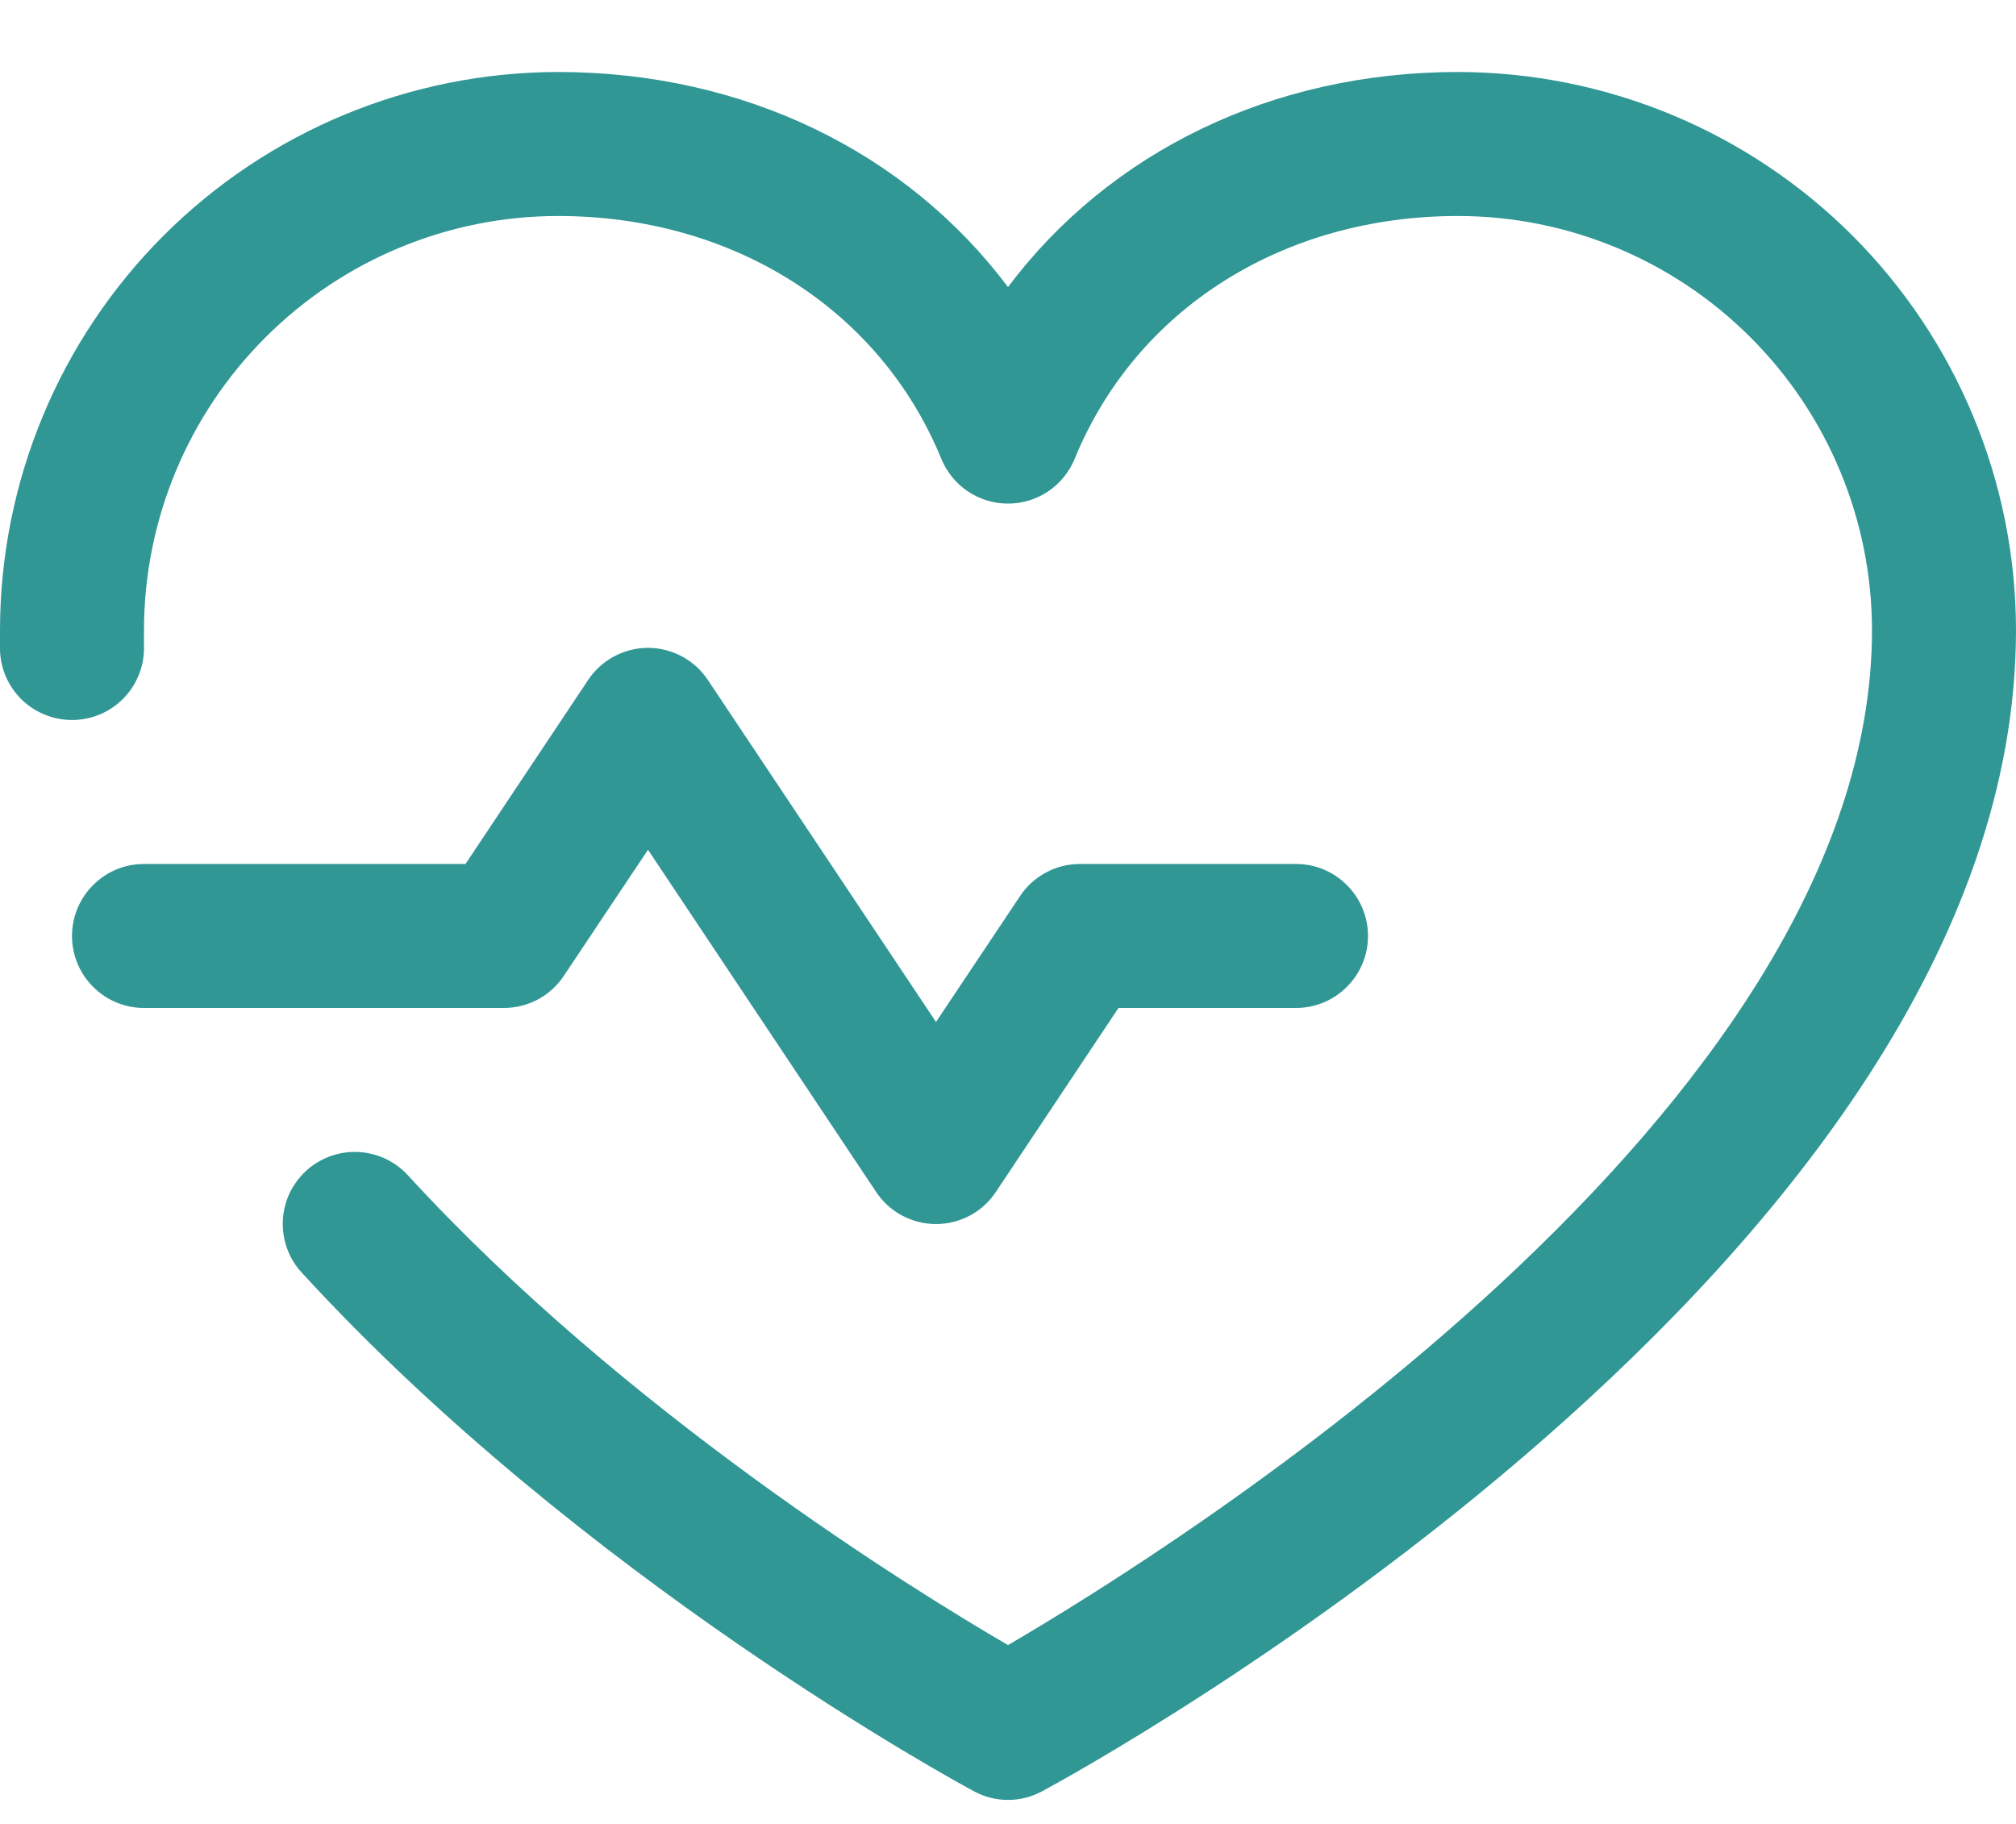 <svg width="21" height="19" viewBox="0 0 21 19" fill="none" xmlns="http://www.w3.org/2000/svg">
<path d="M5.25 10.5H1.5C1.301 10.5 1.11 10.421 0.97 10.28C0.829 10.14 0.75 9.949 0.75 9.75C0.75 9.551 0.829 9.36 0.97 9.22C1.11 9.079 1.301 9 1.5 9H4.849L6.126 7.084C6.194 6.981 6.287 6.897 6.396 6.838C6.505 6.78 6.626 6.749 6.75 6.749C6.874 6.749 6.995 6.78 7.104 6.838C7.213 6.897 7.306 6.981 7.374 7.084L9.75 10.646L10.626 9.334C10.694 9.231 10.787 9.147 10.896 9.089C11.005 9.03 11.127 9 11.25 9H13.5C13.699 9 13.89 9.079 14.03 9.22C14.171 9.36 14.25 9.551 14.25 9.75C14.25 9.949 14.171 10.14 14.03 10.28C13.89 10.421 13.699 10.5 13.5 10.5H11.651L10.374 12.416C10.306 12.519 10.213 12.604 10.104 12.662C9.995 12.72 9.874 12.751 9.75 12.751C9.626 12.751 9.505 12.72 9.396 12.662C9.287 12.604 9.194 12.519 9.126 12.416L6.75 8.852L5.874 10.164C5.806 10.268 5.713 10.352 5.604 10.411C5.495 10.469 5.374 10.5 5.25 10.5ZM15.188 0.75C13.252 0.75 11.557 1.583 10.5 2.99C9.443 1.583 7.748 0.75 5.812 0.75C4.271 0.752 2.794 1.365 1.704 2.454C0.615 3.544 0.002 5.021 0 6.562C0 6.633 0 6.703 0 6.773C0.006 6.972 0.091 7.161 0.236 7.297C0.381 7.433 0.575 7.506 0.773 7.5C0.972 7.494 1.161 7.409 1.297 7.264C1.433 7.119 1.506 6.925 1.5 6.727C1.5 6.672 1.5 6.617 1.5 6.562C1.501 5.419 1.956 4.323 2.765 3.515C3.573 2.706 4.669 2.251 5.812 2.25C7.636 2.25 9.167 3.221 9.806 4.781C9.863 4.919 9.959 5.036 10.082 5.119C10.206 5.202 10.351 5.246 10.5 5.246C10.649 5.246 10.794 5.202 10.918 5.119C11.041 5.036 11.137 4.919 11.194 4.781C11.833 3.218 13.364 2.25 15.188 2.25C16.331 2.251 17.427 2.706 18.235 3.515C19.044 4.323 19.498 5.419 19.5 6.562C19.5 11.588 12.21 16.139 10.5 17.137C9.485 16.546 6.503 14.7 4.249 12.243C4.182 12.17 4.102 12.111 4.013 12.07C3.923 12.028 3.827 12.005 3.728 12C3.63 11.996 3.531 12.011 3.439 12.045C3.346 12.079 3.261 12.13 3.188 12.197C3.116 12.264 3.057 12.344 3.015 12.433C2.974 12.522 2.95 12.619 2.946 12.717C2.942 12.816 2.957 12.914 2.991 13.007C3.024 13.1 3.076 13.184 3.143 13.257C6.065 16.445 9.98 18.571 10.145 18.66C10.254 18.719 10.376 18.75 10.5 18.75C10.624 18.75 10.746 18.719 10.855 18.66C11.27 18.437 21 13.125 21 6.562C20.998 5.021 20.385 3.544 19.296 2.454C18.206 1.365 16.729 0.752 15.188 0.75Z" fill="#309795"/>
</svg>
